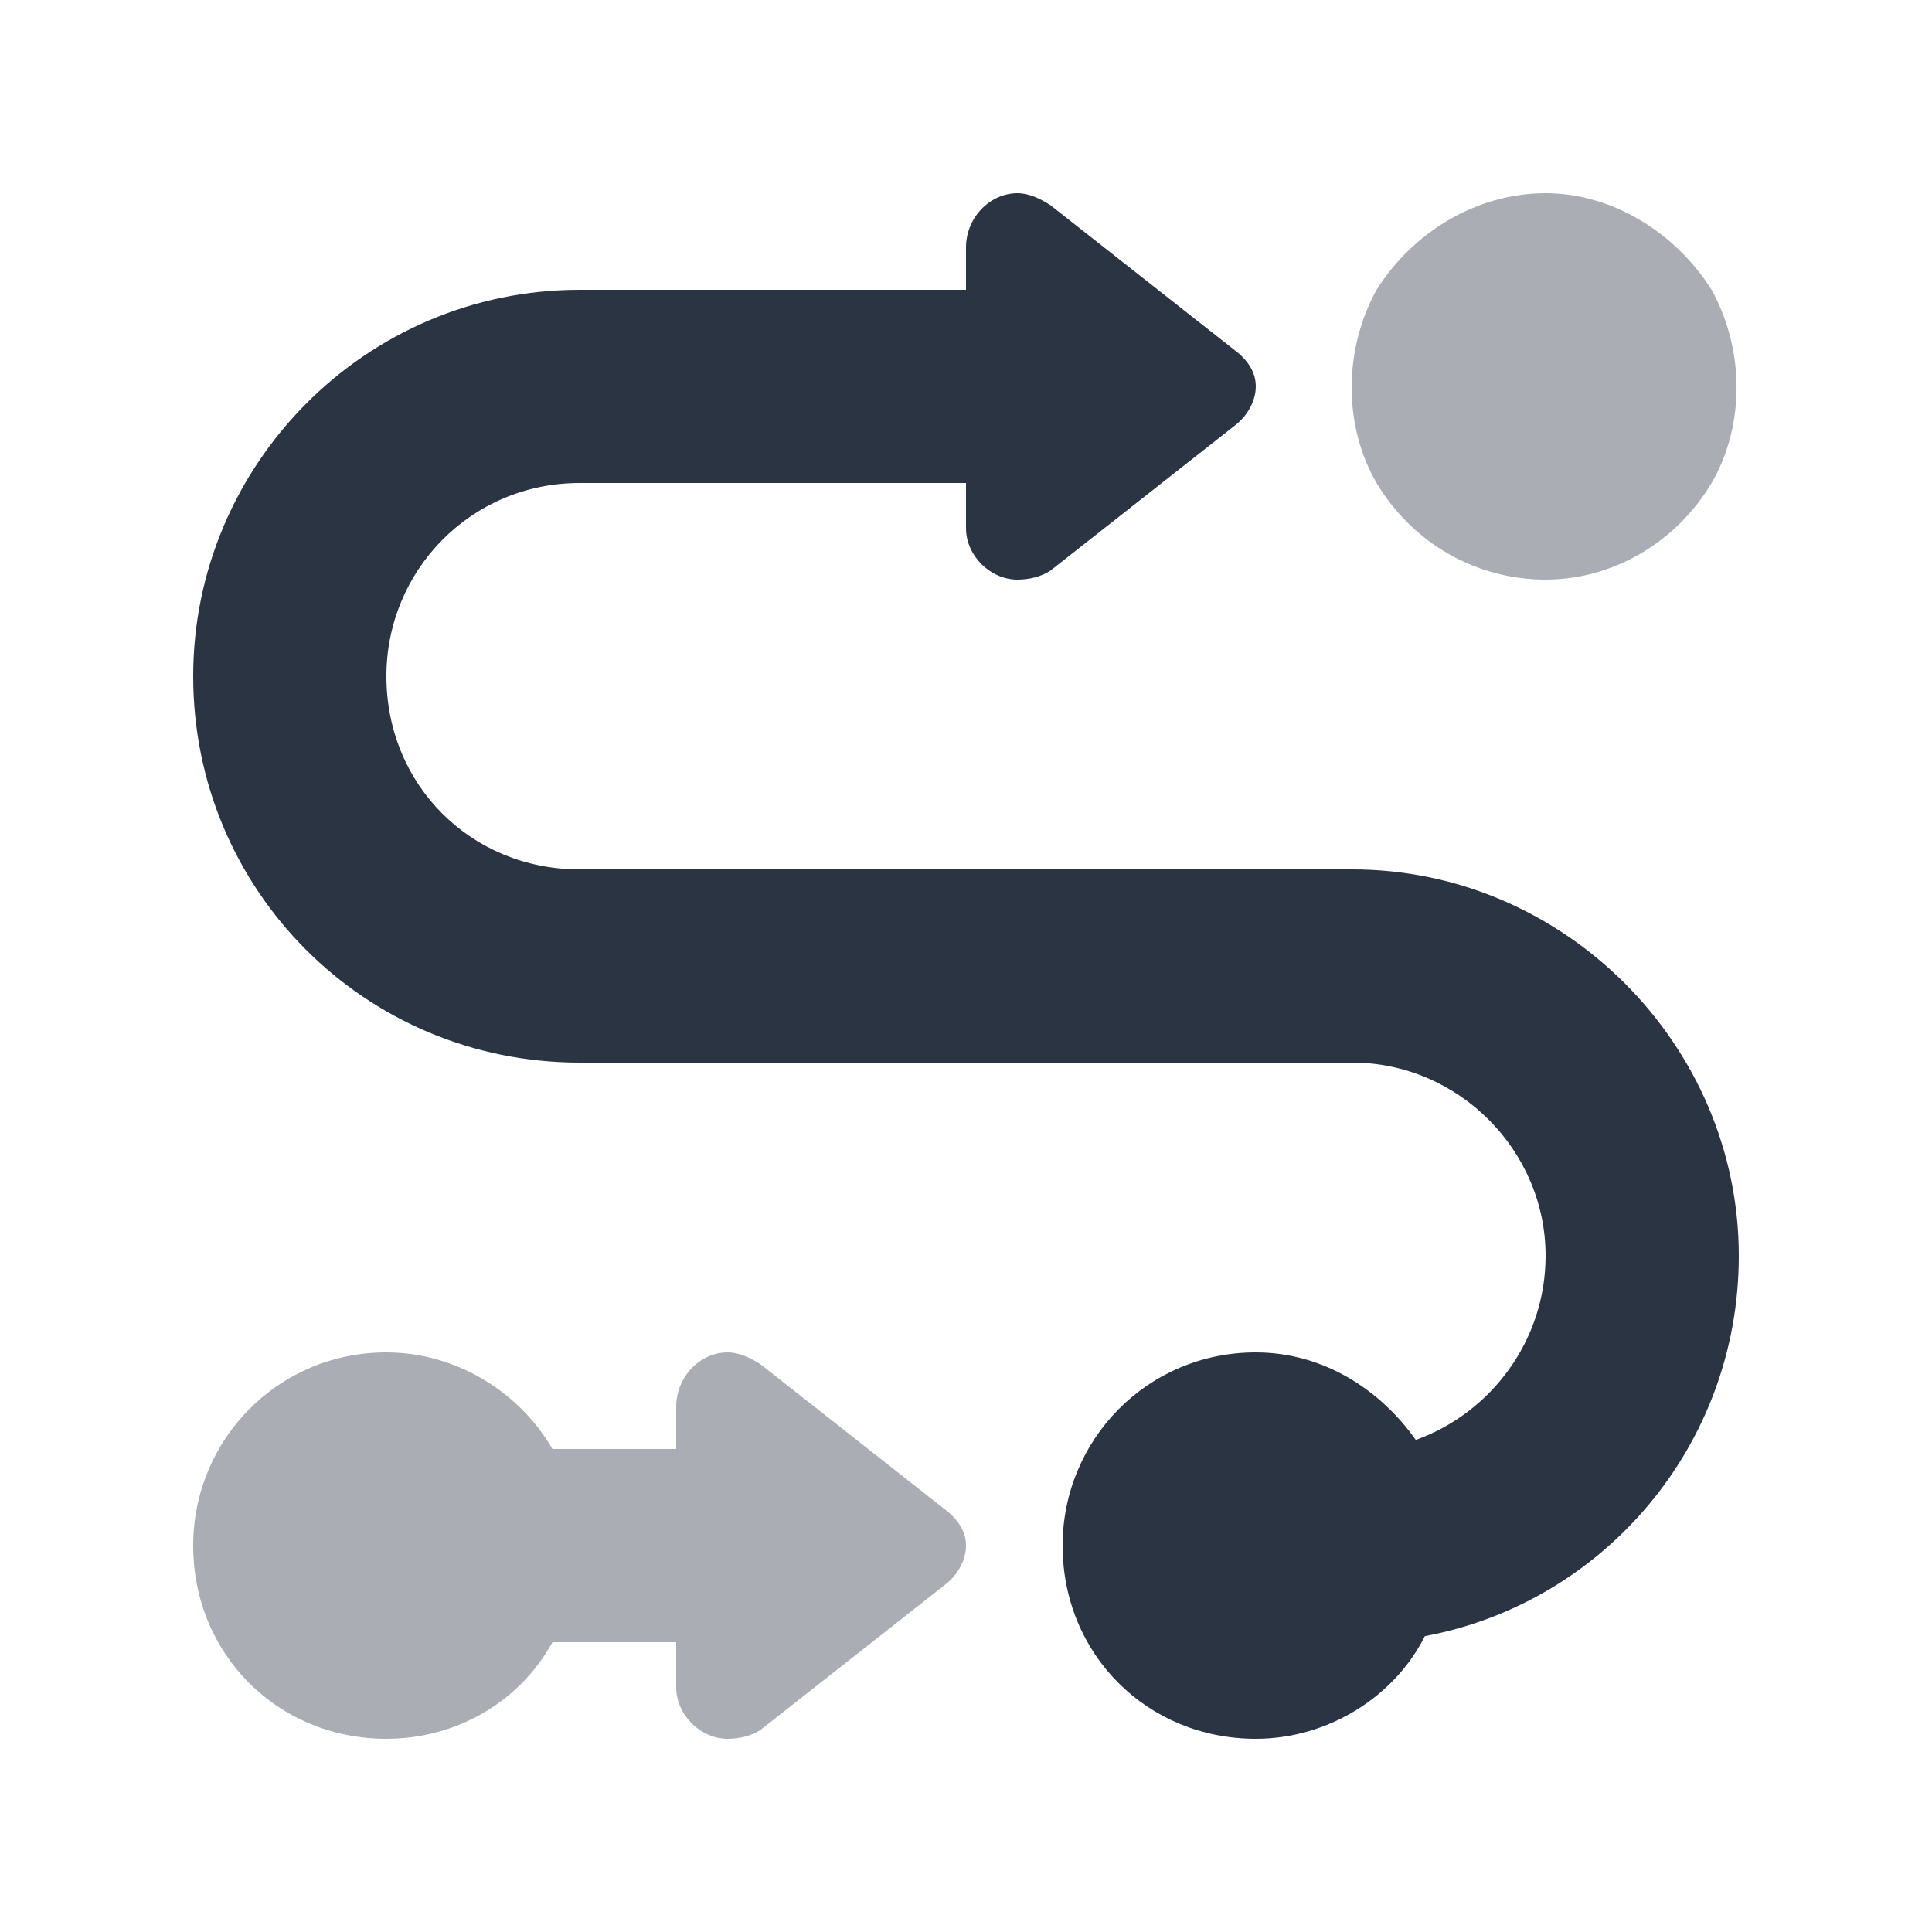 <svg width="60" height="60" viewBox="0 0 60 60" fill="none" xmlns="http://www.w3.org/2000/svg">
<path d="M30 16.406V15H18C14.625 15 12 17.719 12 21C12 24.375 14.625 27 18 27H42C48.562 27 54 32.438 54 39C54 44.906 49.781 49.781 44.25 50.812C43.312 52.688 41.25 54 39 54C35.625 54 33 51.375 33 48C33 44.719 35.625 42 39 42C41.062 42 42.844 43.125 43.969 44.719C46.312 43.875 48 41.625 48 39C48 35.719 45.281 33 42 33H18C11.344 33 6 27.656 6 21C6 14.438 11.344 9 18 9H30V7.688C30 6.75 30.75 6 31.594 6C31.969 6 32.344 6.188 32.625 6.375L38.344 10.875C38.719 11.156 39 11.531 39 12C39 12.469 38.719 12.938 38.344 13.219L32.625 17.719C32.344 17.906 31.969 18 31.594 18C30.75 18 30 17.25 30 16.406Z" fill="#2B3443"/>
<path opacity="0.4" d="M48 6C50.062 6 52.031 7.219 53.156 9C54.188 10.875 54.188 13.219 53.156 15C52.031 16.875 50.062 18 48 18C45.844 18 43.875 16.875 42.75 15C41.719 13.219 41.719 10.875 42.75 9C43.875 7.219 45.844 6 48 6ZM12 42C14.156 42 16.125 43.219 17.156 45H21V43.688C21 42.75 21.75 42 22.594 42C22.969 42 23.344 42.188 23.625 42.375L29.344 46.875C29.719 47.156 30 47.531 30 48C30 48.469 29.719 48.938 29.344 49.219L23.625 53.719C23.344 53.906 22.969 54 22.594 54C21.75 54 21 53.25 21 52.406V51H17.156C16.125 52.875 14.156 54 12 54C8.625 54 6 51.375 6 48C6 44.719 8.625 42 12 42Z" fill="#2B3443"/>
</svg>
